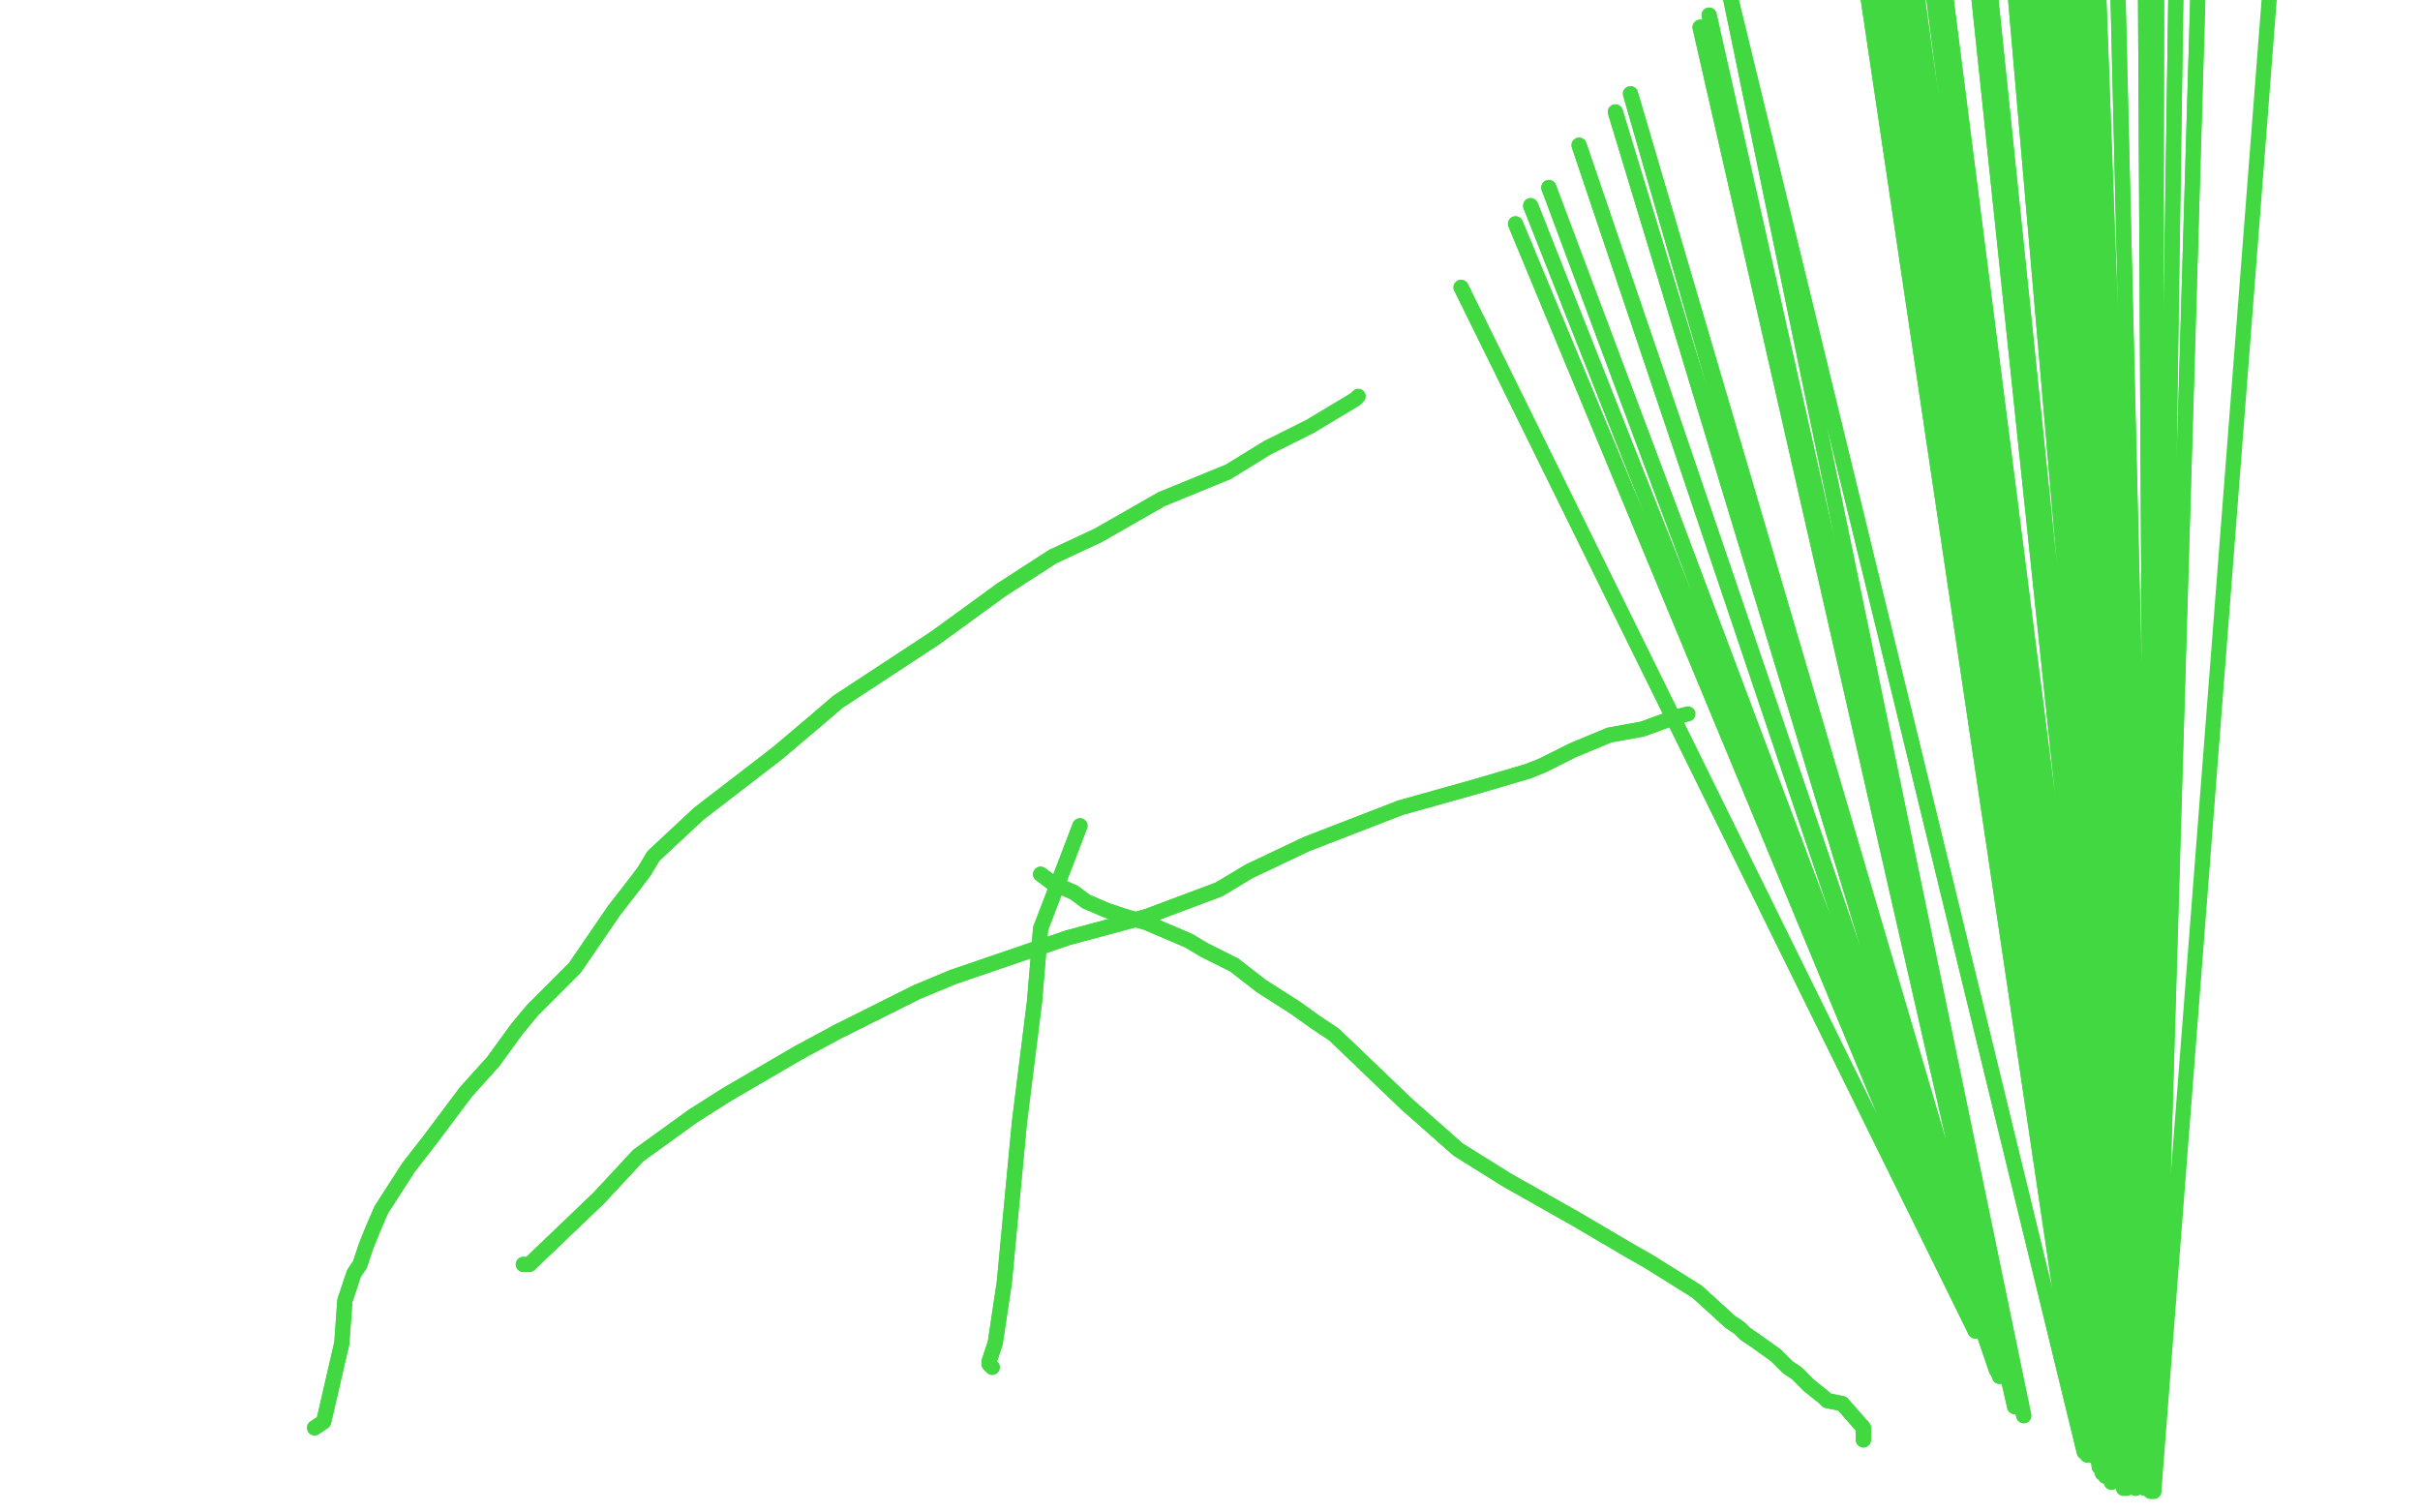 <?xml version="1.0" standalone="no"?>
<!DOCTYPE svg PUBLIC "-//W3C//DTD SVG 1.1//EN"
"http://www.w3.org/Graphics/SVG/1.1/DTD/svg11.dtd">

<svg width="800" height="500" version="1.1" xmlns="http://www.w3.org/2000/svg" xmlns:xlink="http://www.w3.org/1999/xlink" style="stroke-antialiasing: false"><desc>This SVG has been created on https://colorillo.com/</desc><rect x='0' y='0' width='800' height='500' style='fill: rgb(255,255,255); stroke-width:0' /><polyline points="653,440 653,440 653,440 483,95 483,95 653,440 653,440 501,74 501,74 653,440 653,440 506,68 506,68 653,440 653,440 512,62 512,62 654,440 654,440 522,48 522,48 660,453 660,453 534,37 534,37 661,455 661,455 539,31 539,31 666,463 562,9 666,465 565,5 669,468 572,-1 689,480 612,-38 690,481 615,-40 691,481 616,-42 694,485 620,-47 695,487 622,-48 696,488 624,-49 698,490 627,-50 702,492 633,-50 703,492 635,-50 703,492 637,-50 706,492 649,-50 706,492 653,-50 709,492 662,-50 709,492 665,-50 710,492 669,-50 711,493 672,-50 711,493 674,-50 711,493 677,-50 711,493 680,-50 711,493 681,-50 711,493 683,-50 711,493 687,-50 712,493 692,-50 712,493 699,-50 712,493 709,-50 712,493 713,-50 712,493 720,-50 712,493 728,-50" style="fill: none; stroke: #41d841; stroke-width: 5; stroke-linejoin: round; stroke-linecap: round; stroke-antialiasing: false; stroke-antialias: 0; opacity: 1.0"/>
<polyline points="653,440 653,440 653,440 483,95 483,95 653,440 653,440 501,74 501,74 653,440 653,440 506,68 506,68 653,440 653,440 512,62 512,62 654,440 654,440 522,48 522,48 660,453 660,453 534,37 534,37 661,455 661,455 539,31 666,463 562,9 666,465 565,5 669,468 572,-1 689,480 612,-38 690,481 615,-40 691,481 616,-42 694,485 620,-47 695,487 622,-48 696,488 624,-49 698,490 627,-50 702,492 633,-50 703,492 635,-50 703,492 637,-50 706,492 649,-50 706,492 653,-50 709,492 662,-50 709,492 665,-50 710,492 669,-50 711,493 672,-50 711,493 674,-50 711,493 677,-50 711,493 680,-50 711,493 681,-50 711,493 683,-50 711,493 687,-50 712,493 692,-50 712,493 699,-50 712,493 709,-50 712,493 713,-50 712,493 720,-50 712,493 728,-50 712,493 754,-50" style="fill: none; stroke: #41d841; stroke-width: 5; stroke-linejoin: round; stroke-linecap: round; stroke-antialiasing: false; stroke-antialias: 0; opacity: 1.0"/>
<polyline points="357,273 344,307 344,307 342,331 342,331 337,371 337,371 332,424 332,424 329,444 329,444 328,447 328,447 327,450 327,451 328,452 328,452" style="fill: none; stroke: #41d841; stroke-width: 5; stroke-linejoin: round; stroke-linecap: round; stroke-antialiasing: false; stroke-antialias: 0; opacity: 1.0"/>
<polyline points="357,273 344,307 344,307 342,331 342,331 337,371 337,371 332,424 332,424 329,444 329,444 328,447 327,450 327,451 328,452 328,452" style="fill: none; stroke: #41d841; stroke-width: 5; stroke-linejoin: round; stroke-linecap: round; stroke-antialiasing: false; stroke-antialias: 0; opacity: 1.0"/>
<polyline points="104,472 107,470 107,470 113,444 113,444 114,430 114,430 117,421 117,421 119,418 119,418 121,412 121,412 123,407 126,400 135,386 142,377 154,361 163,351 171,340 176,334 190,320 203,301 210,292 213,288 216,283 231,269 257,249 270,238 277,232 309,211 331,195" style="fill: none; stroke: #41d841; stroke-width: 5; stroke-linejoin: round; stroke-linecap: round; stroke-antialiasing: false; stroke-antialias: 0; opacity: 1.0"/>
<polyline points="104,472 107,470 107,470 113,444 113,444 114,430 114,430 117,421 117,421 119,418 119,418 121,412 123,407 126,400 135,386 142,377 154,361 163,351 171,340 176,334 190,320 203,301 210,292 213,288 216,283 231,269 257,249 270,238 277,232 309,211 331,195 348,184 363,177 377,169 384,165 406,156 419,148 433,141 448,132 449,131" style="fill: none; stroke: #41d841; stroke-width: 5; stroke-linejoin: round; stroke-linecap: round; stroke-antialiasing: false; stroke-antialias: 0; opacity: 1.0"/>
<polyline points="331,195 348,184 363,177 377,169 384,165 406,156" style="fill: none; stroke: #41d841; stroke-width: 5; stroke-linejoin: round; stroke-linecap: round; stroke-antialiasing: false; stroke-antialias: 0; opacity: 1.0"/>
<polyline points="616,476 616,472 616,472 609,464 609,464 604,463 604,463 603,462 603,462 598,458 598,458 597,457 597,457 594,454 594,454 591,452 591,452 587,448 580,443 577,441 575,439 572,437 561,427 545,417 538,413 521,403 498,390 482,380 465,365 441,342 435,338 428,333 417,326 408,319 398,314 393,311 379,305 372,303 366,301 359,298 355,295 348,292 344,289 344,289" style="fill: none; stroke: #41d841; stroke-width: 5; stroke-linejoin: round; stroke-linecap: round; stroke-antialiasing: false; stroke-antialias: 0; opacity: 1.0"/>
<polyline points="616,476 616,472 616,472 609,464 609,464 604,463 604,463 603,462 603,462 598,458 598,458 597,457 597,457 594,454 594,454 591,452 587,448 580,443 577,441 575,439 572,437 561,427 545,417 538,413 521,403 498,390 482,380 465,365 441,342 435,338 428,333 417,326 408,319 398,314 393,311 379,305 372,303 366,301 359,298 355,295 348,292 344,289 344,289" style="fill: none; stroke: #41d841; stroke-width: 5; stroke-linejoin: round; stroke-linecap: round; stroke-antialiasing: false; stroke-antialias: 0; opacity: 1.0"/>
<polyline points="173,418 175,418 175,418 198,396 198,396 211,382 211,382 229,369 229,369 240,362 240,362 264,348 264,348 277,341 277,341 303,328 315,323 353,310 379,303 403,294 413,288 432,279 463,267 488,260 505,255 510,253 520,248 532,243 543,241 554,237" style="fill: none; stroke: #41d841; stroke-width: 5; stroke-linejoin: round; stroke-linecap: round; stroke-antialiasing: false; stroke-antialias: 0; opacity: 1.0"/>
<polyline points="173,418 175,418 175,418 198,396 198,396 211,382 211,382 229,369 229,369 240,362 240,362 264,348 264,348 277,341 303,328 315,323 353,310 379,303 403,294 413,288 432,279 463,267 488,260 505,255 510,253 520,248 532,243 543,241 554,237 558,236" style="fill: none; stroke: #41d841; stroke-width: 5; stroke-linejoin: round; stroke-linecap: round; stroke-antialiasing: false; stroke-antialias: 0; opacity: 1.0"/>
</svg>
